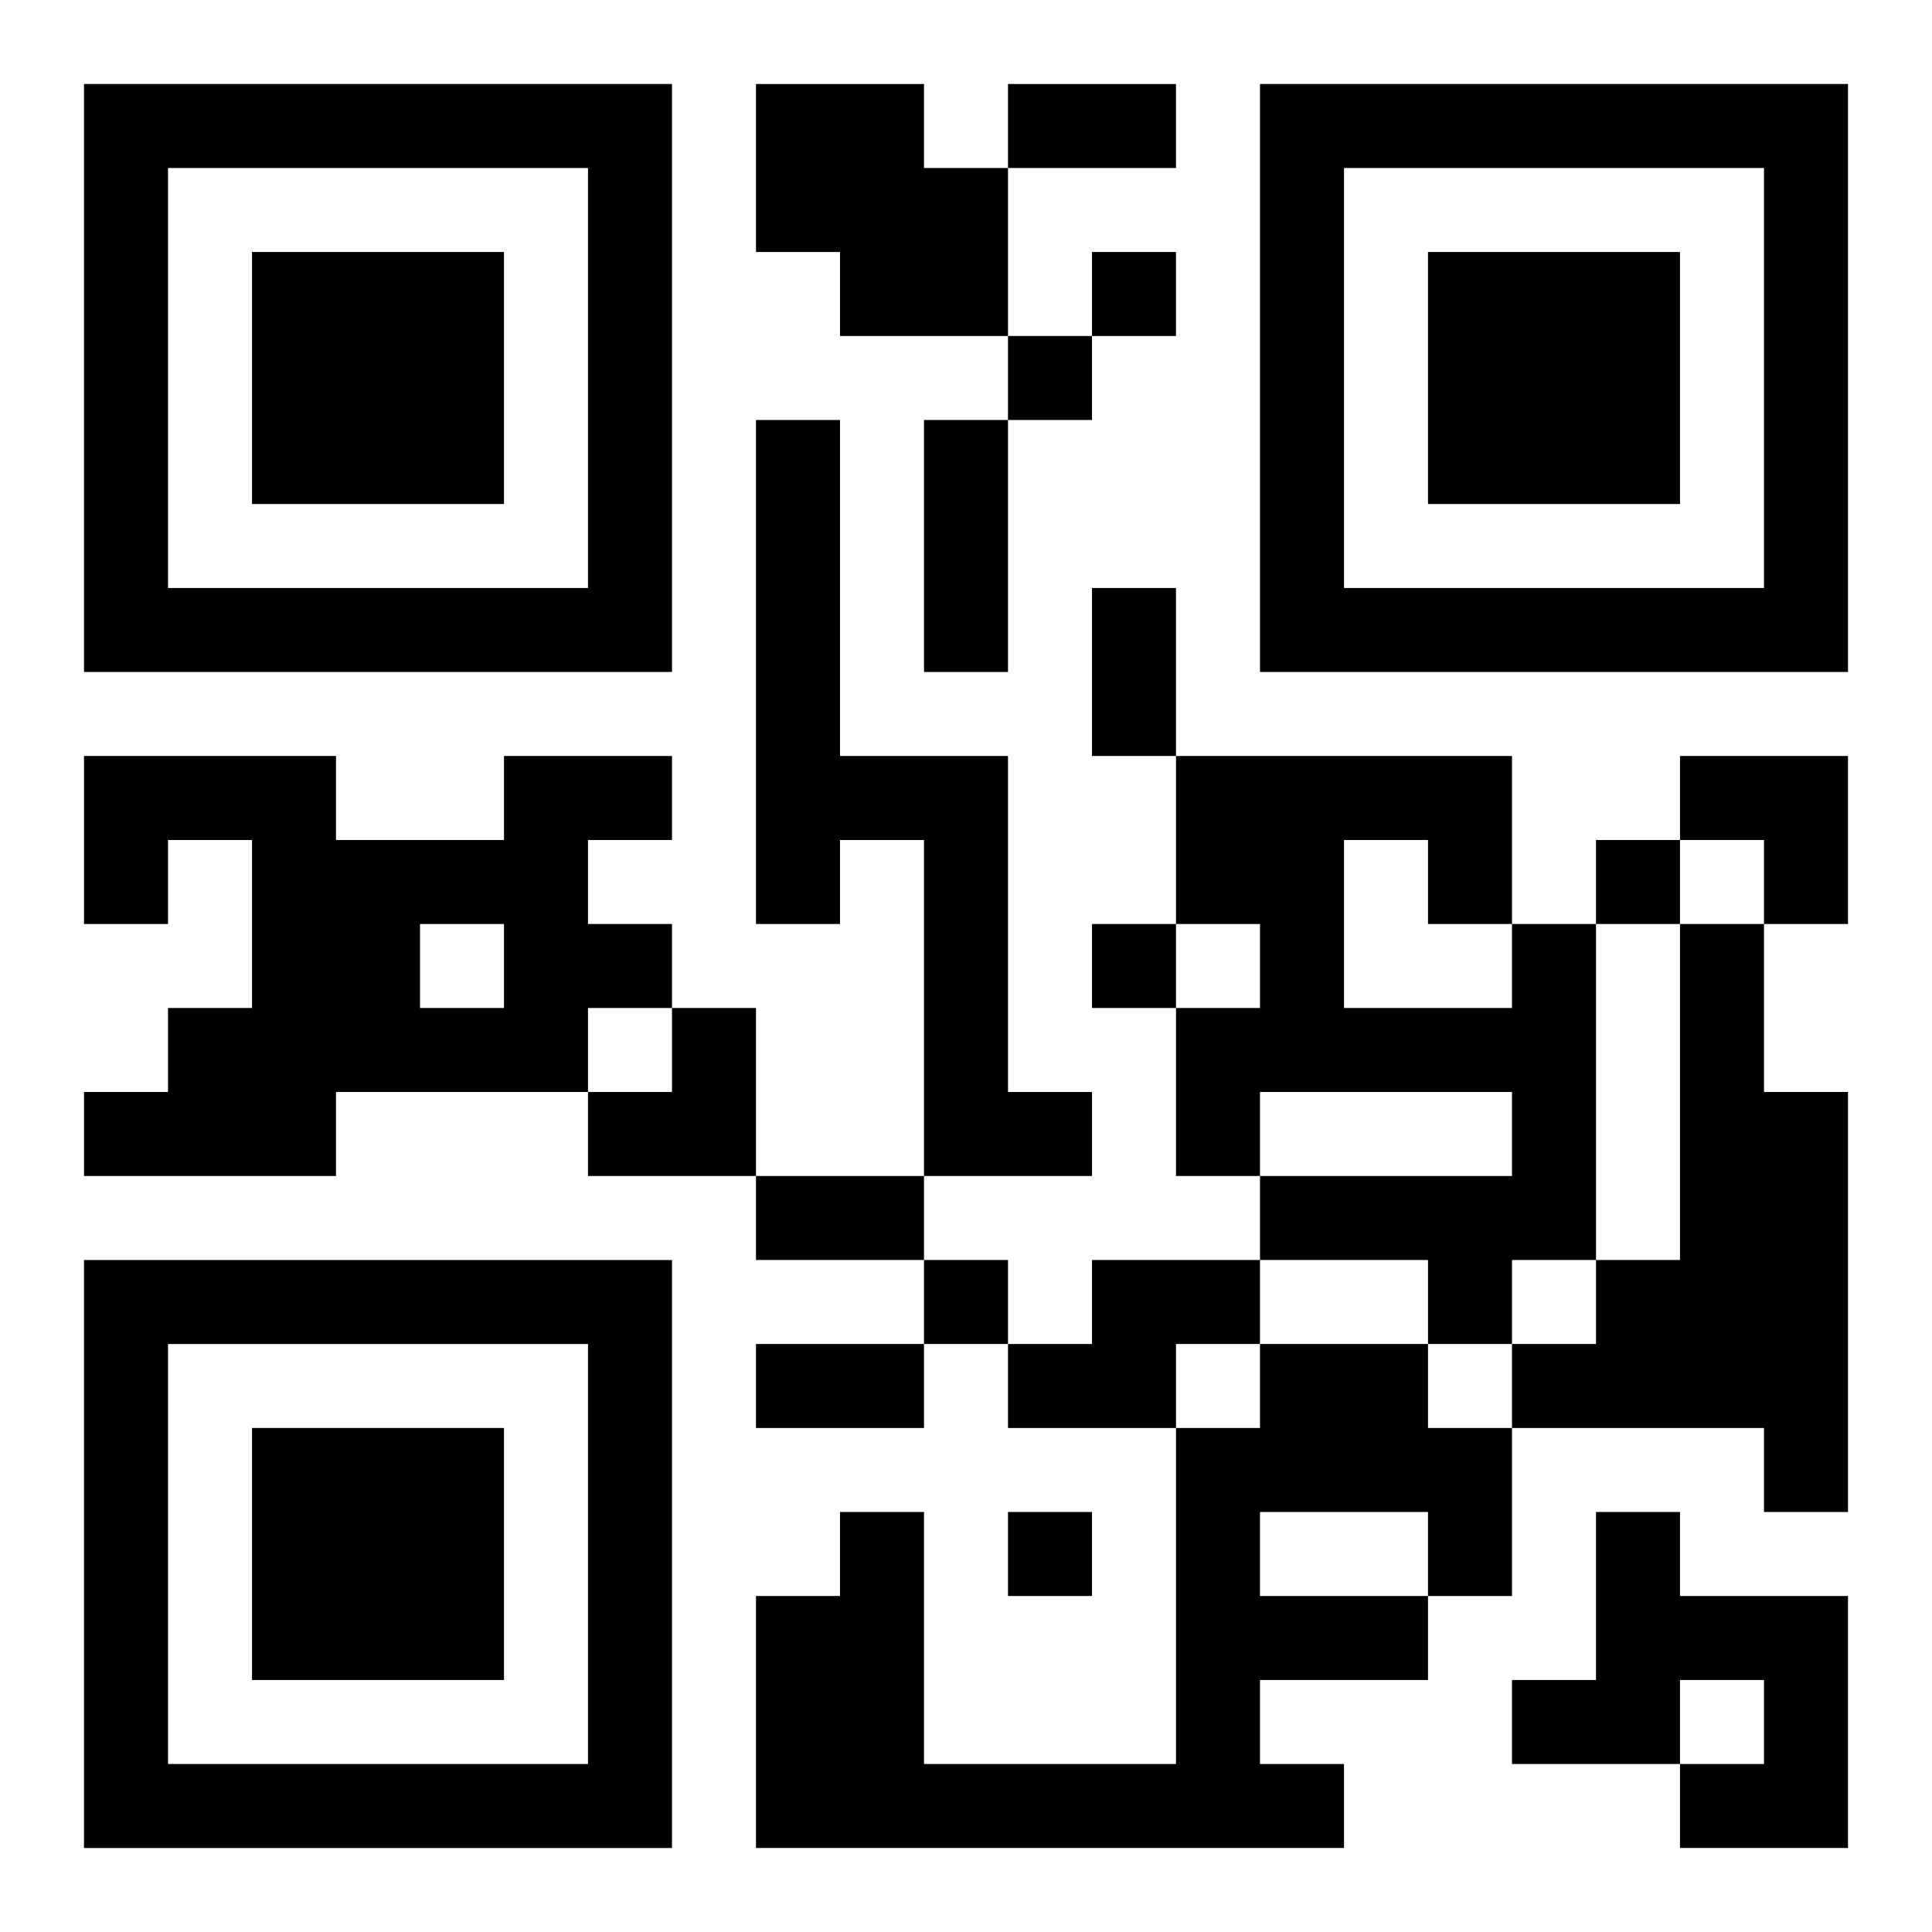 <?xml version="1.0" encoding="UTF-8"?>
<svg width="250" height="250" baseProfile="full" version="1.1" viewBox="-1 -1 23 23" xmlns="http://www.w3.org/2000/svg" xmlns:xlink="http://www.w3.org/1999/xlink"><symbol id="a"><path d="m0 7v7h7v-7h-7zm1 1h5v5h-5v-5zm1 1v3h3v-3h-3z"/></symbol><use y="-7" xlink:href="#a"/><use y="7" xlink:href="#a"/><use x="14" y="-7" xlink:href="#a"/><path d="m8 0h2v1h1v2h-2v-1h-1v-2m0 4h1v4h2v4h1v1h-2v-4h-1v1h-1v-6m-3 4h2v1h-1v1h1v1h-1v1h-3v1h-3v-1h1v-1h1v-2h-1v1h-1v-2h3v1h2v-1m-1 2v1h1v-1h-1m13 0h1v4h-1v1h-1v-1h-2v-1h3v-1h-3v1h-1v-2h1v-1h-1v-2h4v2m-2-1v2h2v-1h-1v-1h-1m4 1h1v2h1v5h-1v-1h-3v-1h1v-1h1v-4m-7 4h2v1h-1v1h-2v-1h1v-1m2 1h2v1h1v2h-1v1h-2v1h1v1h-7v-3h1v-1h1v3h3v-4h1v-1m0 2v1h2v-1h-2m4 0h1v1h2v3h-2v-1h1v-1h-1v1h-2v-1h1v-2m-6-15v1h1v-1h-1m-1 1v1h1v-1h-1m7 6v1h1v-1h-1m-6 1v1h1v-1h-1m-2 4v1h1v-1h-1m1 3v1h1v-1h-1m0-17h2v1h-2v-1m-1 4h1v3h-1v-3m2 2h1v2h-1v-2m-4 7h2v1h-2v-1m0 2h2v1h-2v-1m11-7h2v2h-1v-1h-1zm-13 3m1 0h1v2h-2v-1h1z"/></svg>
